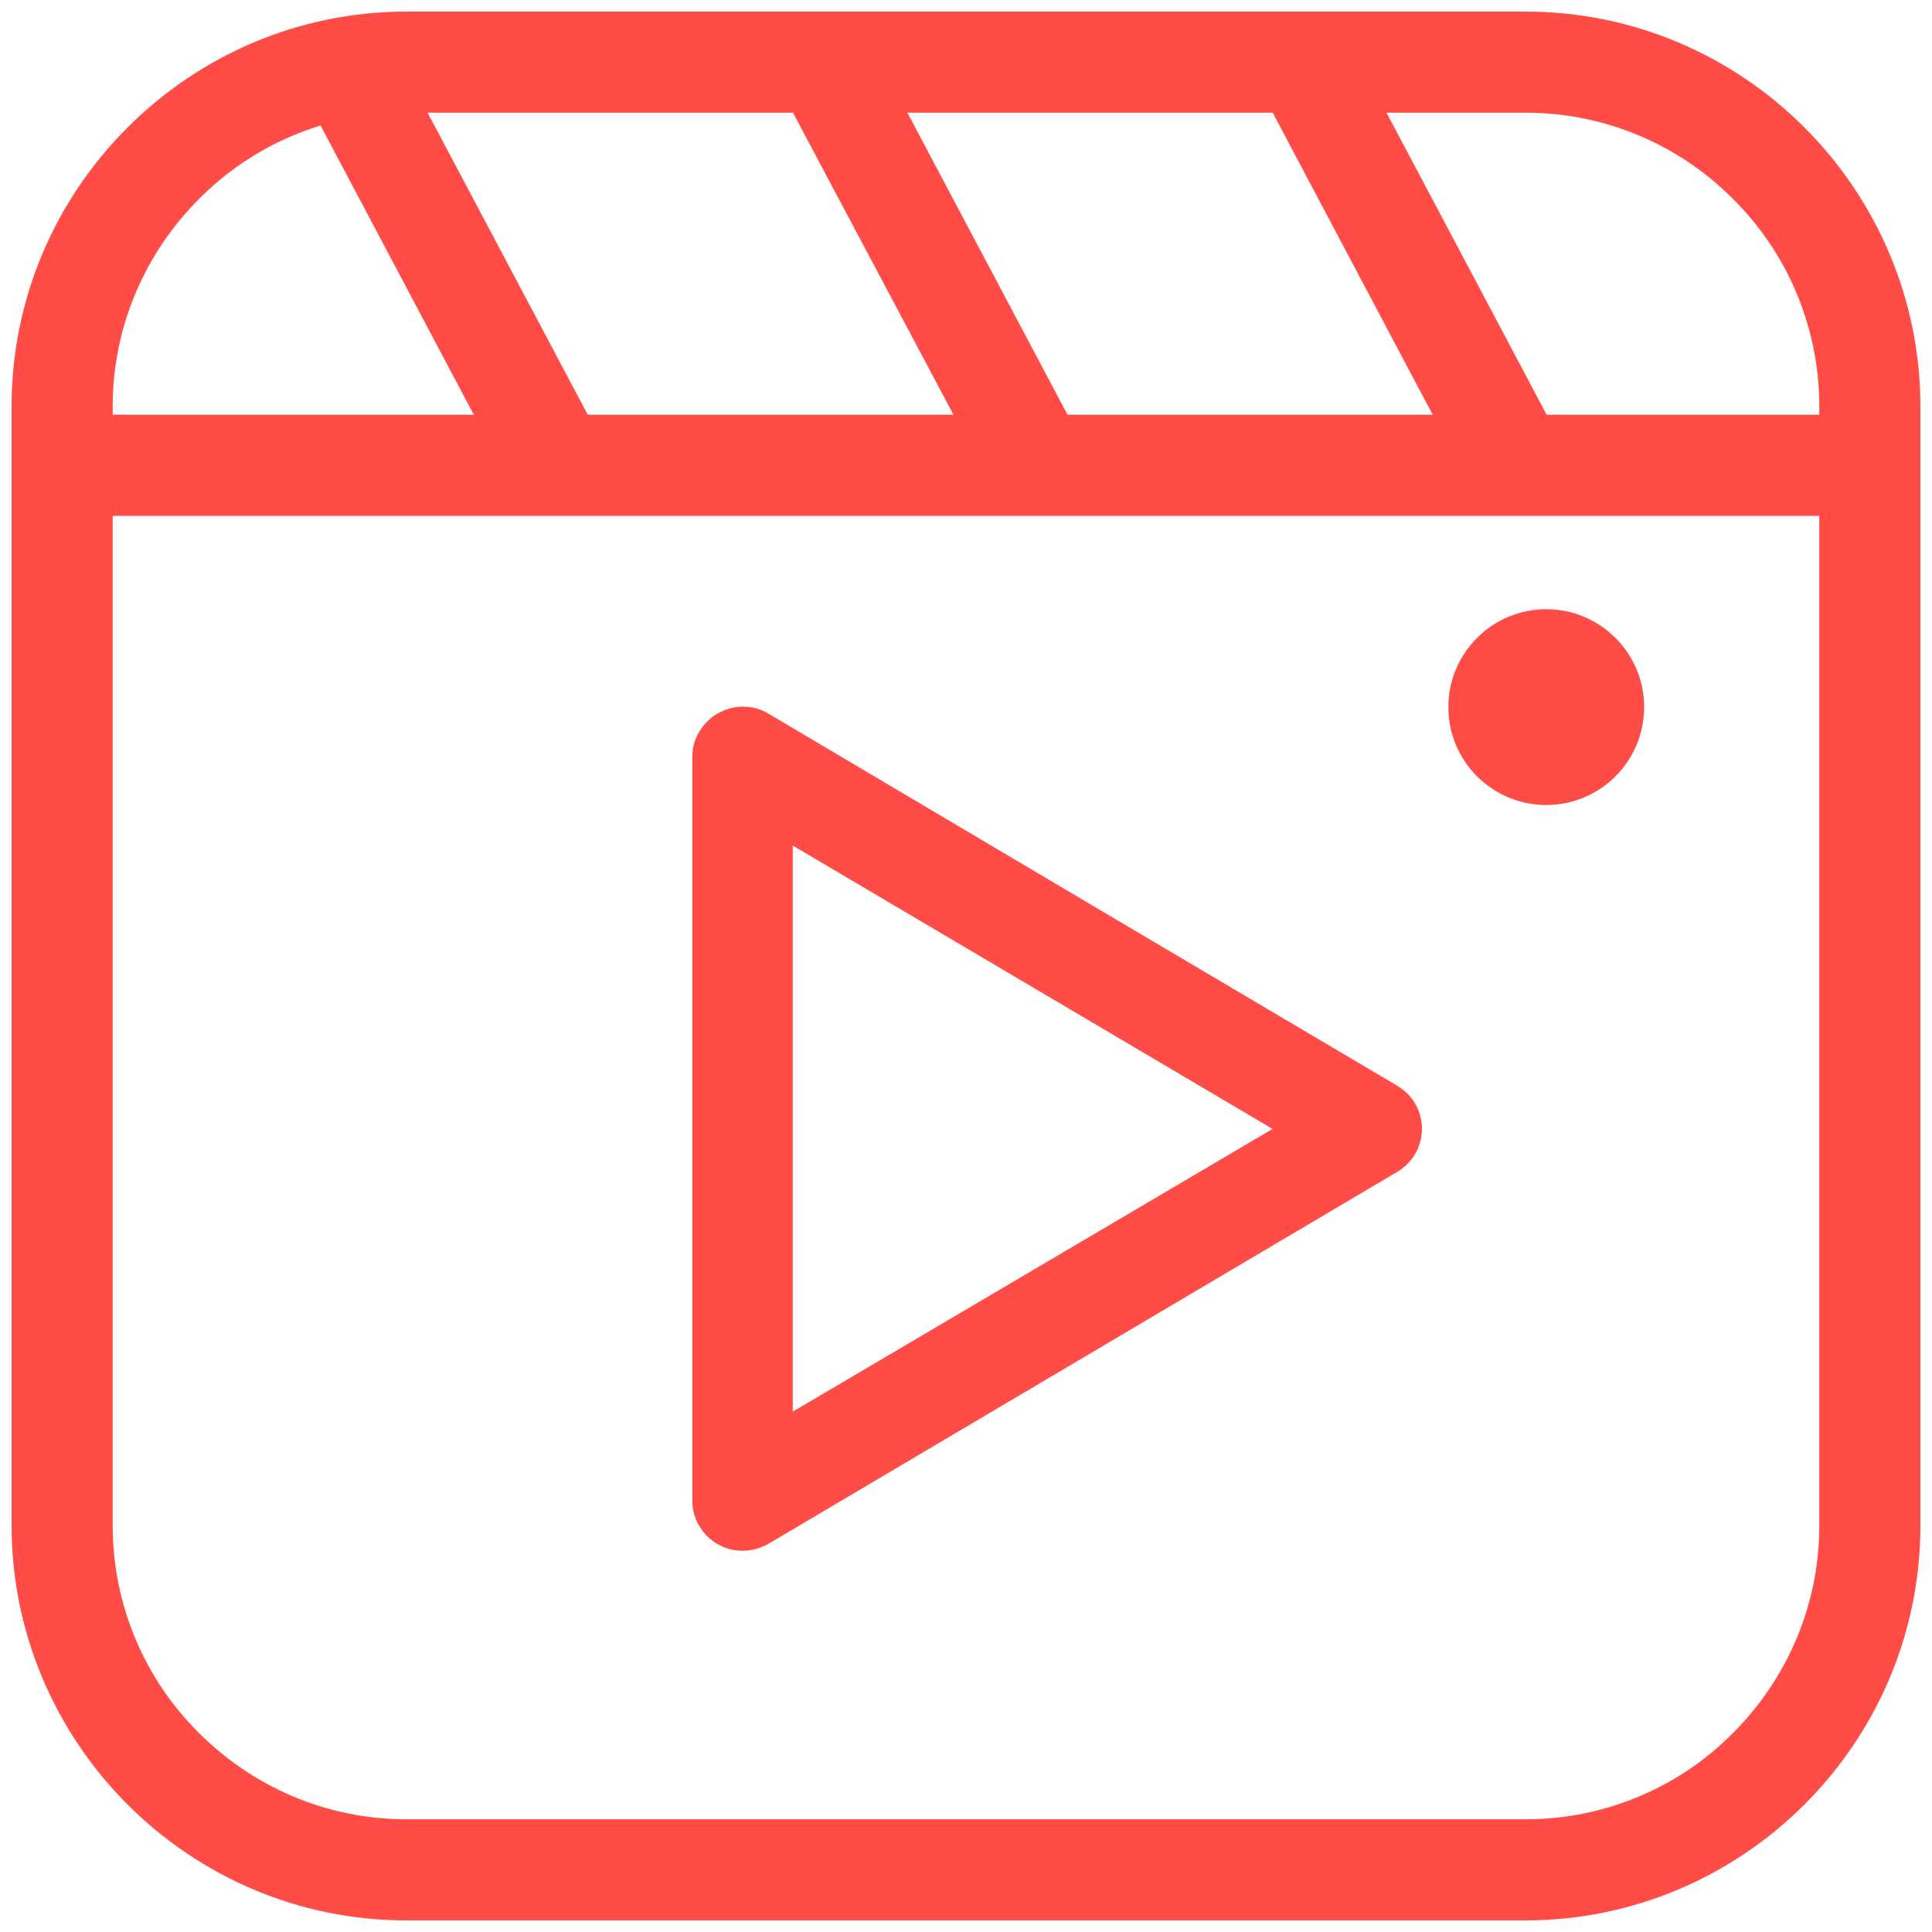 <?xml version="1.0" encoding="utf-8"?>
<!-- Generator: Adobe Illustrator 19.0.0, SVG Export Plug-In . SVG Version: 6.00 Build 0)  -->
<svg version="1.1" id="Layer_1" xmlns="http://www.w3.org/2000/svg" xmlns:xlink="http://www.w3.org/1999/xlink" x="0px" y="0px"
	 viewBox="-119 391 300 300" style="enable-background:new -119 391 300 300;" xml:space="preserve">
<style type="text/css">
	.st0{fill:#FF4C46;}
</style>
<g id="Layer_2">
</g>
<g>
	<path class="st0" d="M49.1,530.7l48.7,28.8c1.2,0.7,2.2,1.6,2.9,2.8c2.2,3.7,1,8.5-2.8,10.7L0.7,630.5c-1.3,0.8-2.8,1.3-4.4,1.3
		c-4.3,0-7.8-3.5-7.8-7.8V508.6l0,0c0-1.4,0.3-2.7,1.1-4c2.2-3.7,7-5,10.7-2.8L49.1,530.7z M78.6,566.3l-74.5-44v87.9L78.6,566.3z"
		/>
	<path class="st0" d="M117.9,408.5H-55.9c-12.5,0-24,5.1-32.2,13.4c-8.3,8.3-13.4,19.7-13.4,32.2v173.8c0,12.5,5.1,24,13.4,32.2
		c8.3,8.3,19.7,13.4,32.2,13.4h173.8c12.5,0,24-5.1,32.2-13.4c8.3-8.3,13.4-19.7,13.4-32.2V454.1c0-12.5-5.1-24-13.4-32.2
		C141.9,413.6,130.4,408.5,117.9,408.5 M-55.9,392.8h173.8c16.9,0,32.2,6.9,43.3,18c11.1,11.1,18,26.5,18,43.3v173.8
		c0,16.9-6.9,32.2-18,43.3s-26.5,18-43.3,18H-55.9c-16.9,0-32.2-6.9-43.3-18s-18-26.5-18-43.3V454.1c0-16.9,6.9-32.2,18-43.3
		S-72.8,392.8-55.9,392.8z"/>
	<rect x="-109.4" y="455.4" class="st0" width="280.8" height="15.7"/>
	<polygon class="st0" points="125.3,463.2 90.2,397 76.4,404.3 107.6,463.2 	"/>
	<polygon class="st0" points="50.9,463.2 15.8,397 1.9,404.3 33.2,463.2 	"/>
	<polygon class="st0" points="-23.6,463.2 -58.7,397 -72.5,404.3 -41.3,463.2 	"/>
	<circle class="st0" cx="121.1" cy="500.8" r="15.2"/>
</g>
</svg>
